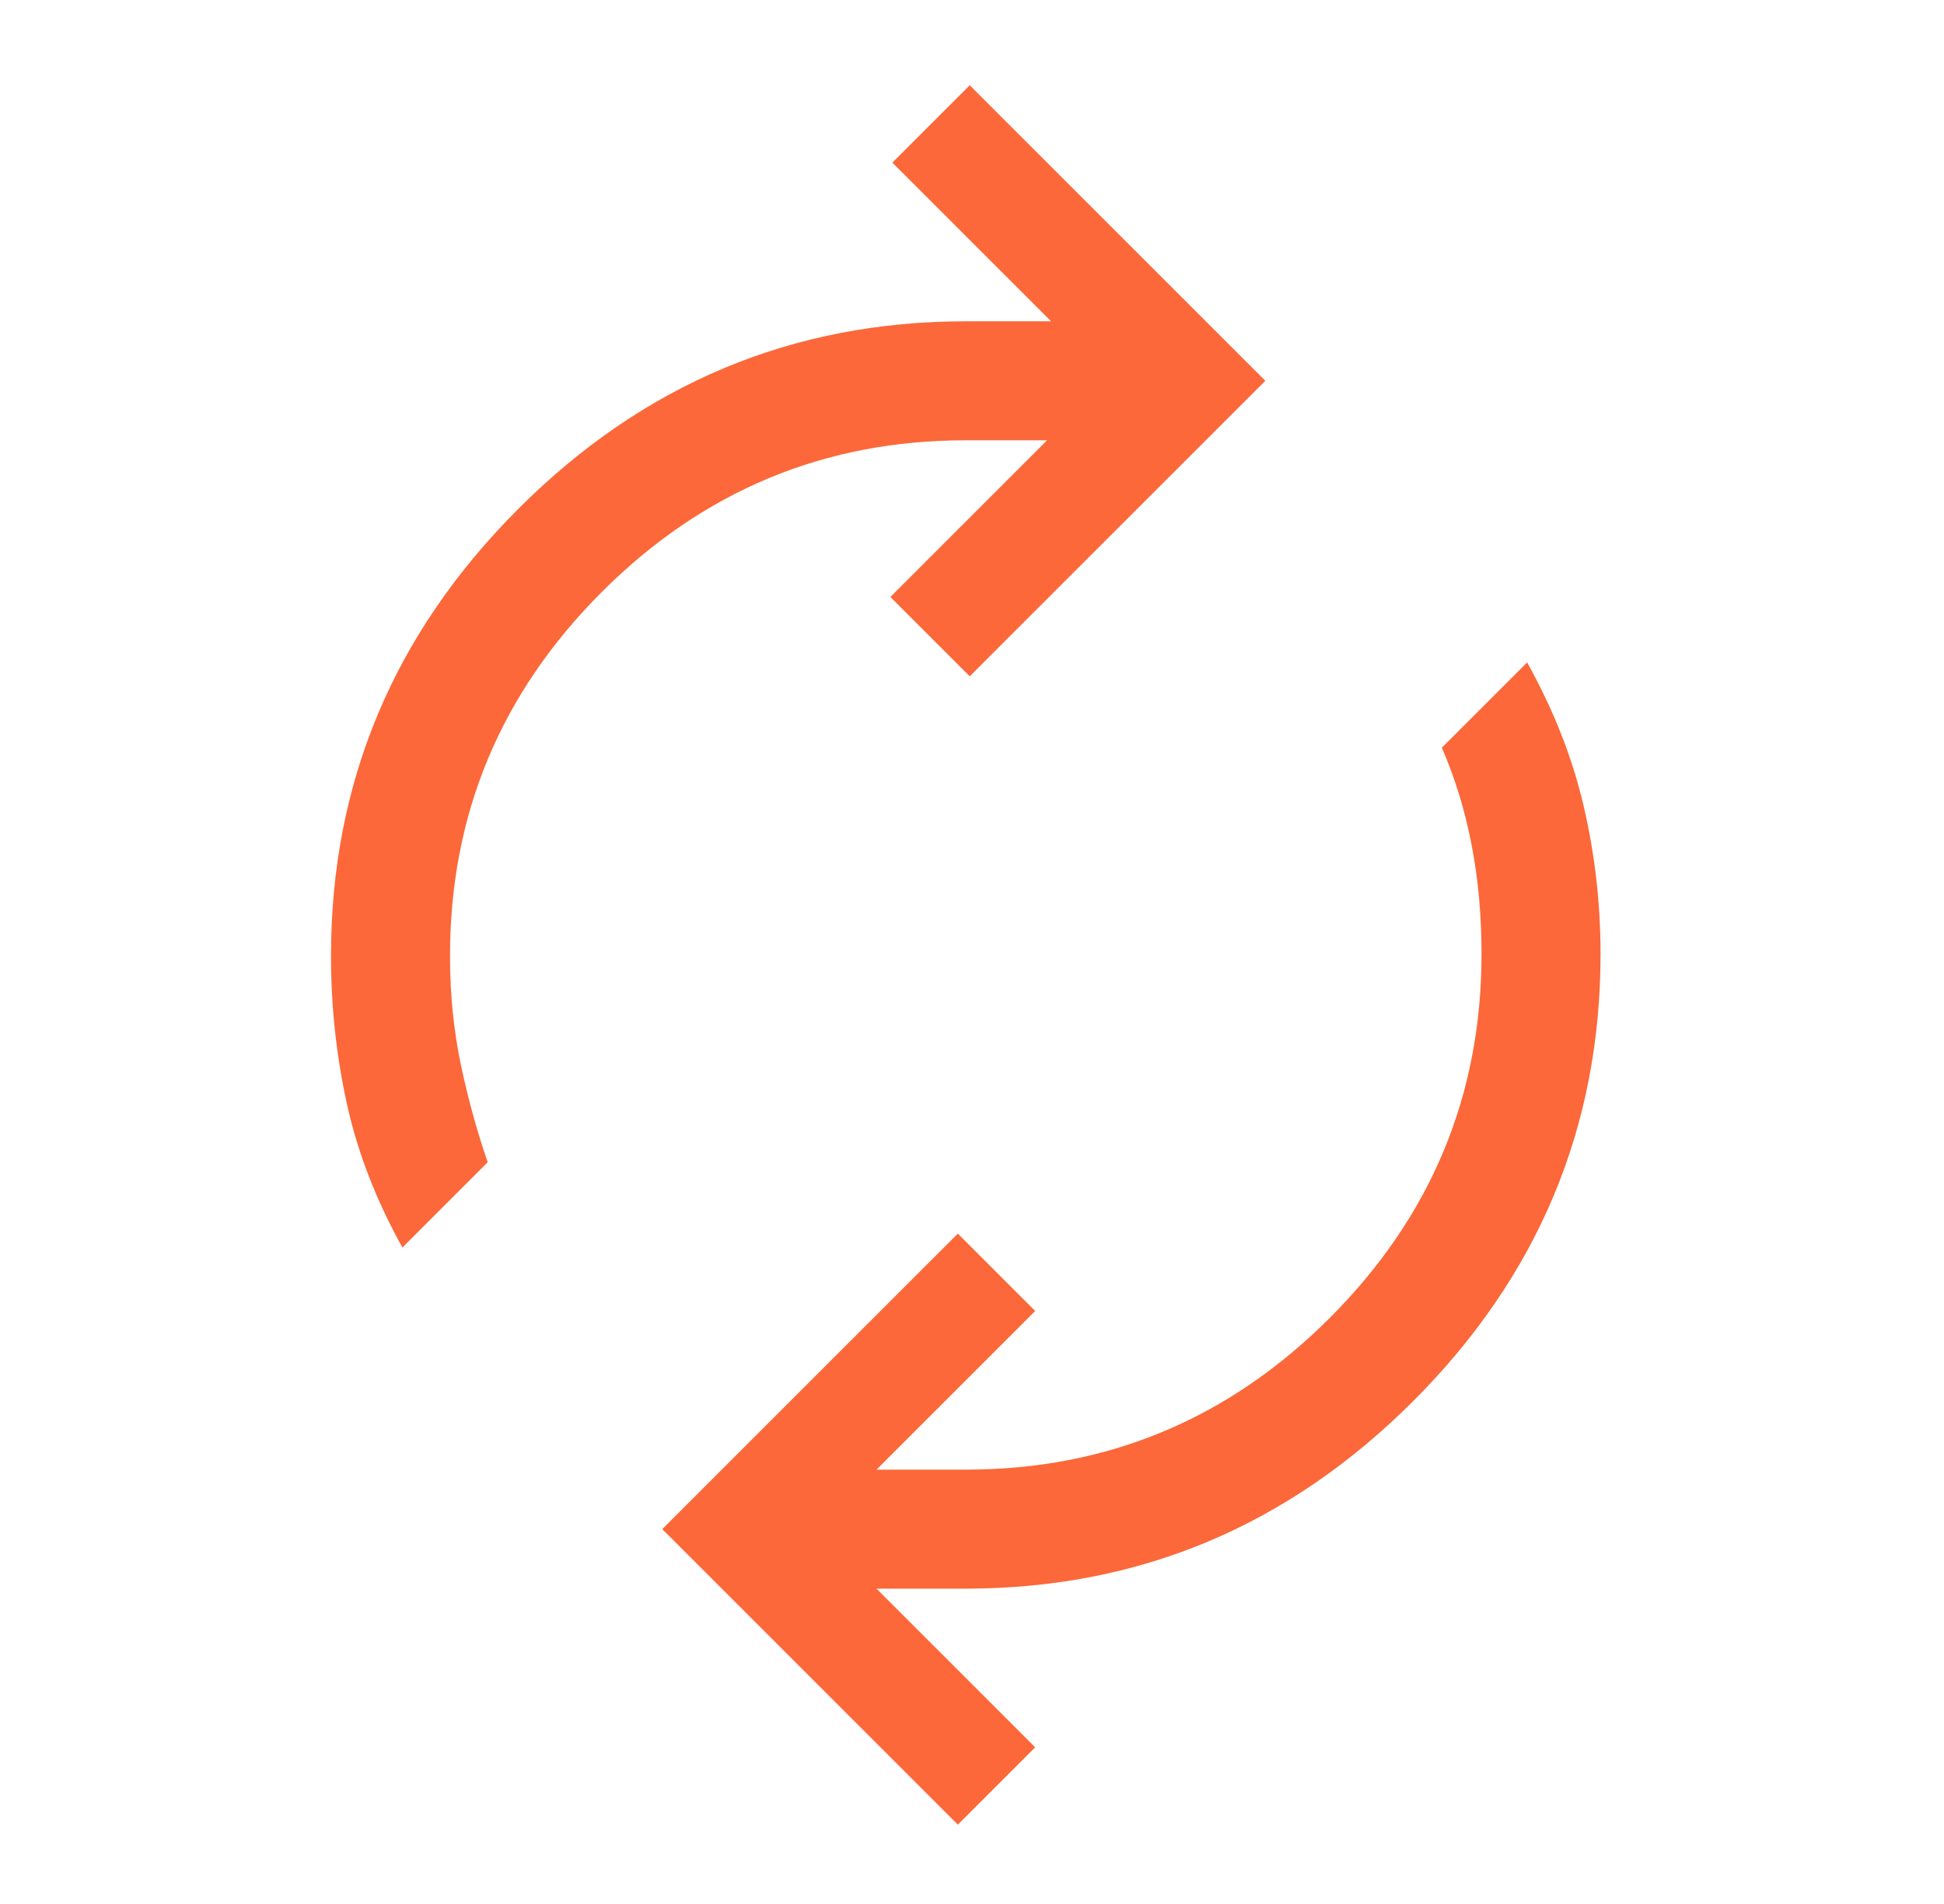 <svg width="49" height="48" viewBox="0 0 49 48" fill="none" xmlns="http://www.w3.org/2000/svg">
<mask id="mask0_2_1233" style="mask-type:alpha" maskUnits="userSpaceOnUse" x="0" y="0" width="49" height="48">
<rect x="0.343" width="48" height="48" fill="#D9D9D9"/>
</mask>
<g mask="url(#mask0_2_1233)">
<path d="M10.143 31.45C9.476 30.25 9.01 29.042 8.743 27.825C8.476 26.608 8.343 25.367 8.343 24.1C8.343 19.733 9.918 15.975 13.068 12.825C16.218 9.675 19.977 8.1 24.343 8.1H26.493L22.493 4.1L24.443 2.15L31.893 9.6L24.443 17.05L22.443 15.05L26.393 11.1H24.343C20.776 11.1 17.718 12.375 15.168 14.925C12.618 17.475 11.343 20.533 11.343 24.1C11.343 25.067 11.435 25.983 11.618 26.85C11.802 27.717 12.027 28.533 12.293 29.3L10.143 31.45ZM24.143 46L16.693 38.55L24.143 31.1L26.093 33.05L22.093 37.05H24.343C27.91 37.05 30.968 35.775 33.518 33.225C36.068 30.675 37.343 27.617 37.343 24.05C37.343 23.083 37.26 22.167 37.093 21.3C36.926 20.433 36.676 19.617 36.343 18.85L38.493 16.7C39.16 17.9 39.635 19.108 39.918 20.325C40.202 21.542 40.343 22.783 40.343 24.05C40.343 28.417 38.768 32.175 35.618 35.325C32.468 38.475 28.71 40.05 24.343 40.05H22.093L26.093 44.05L24.143 46Z" fill="#FC6839"/>
</g>
</svg>
